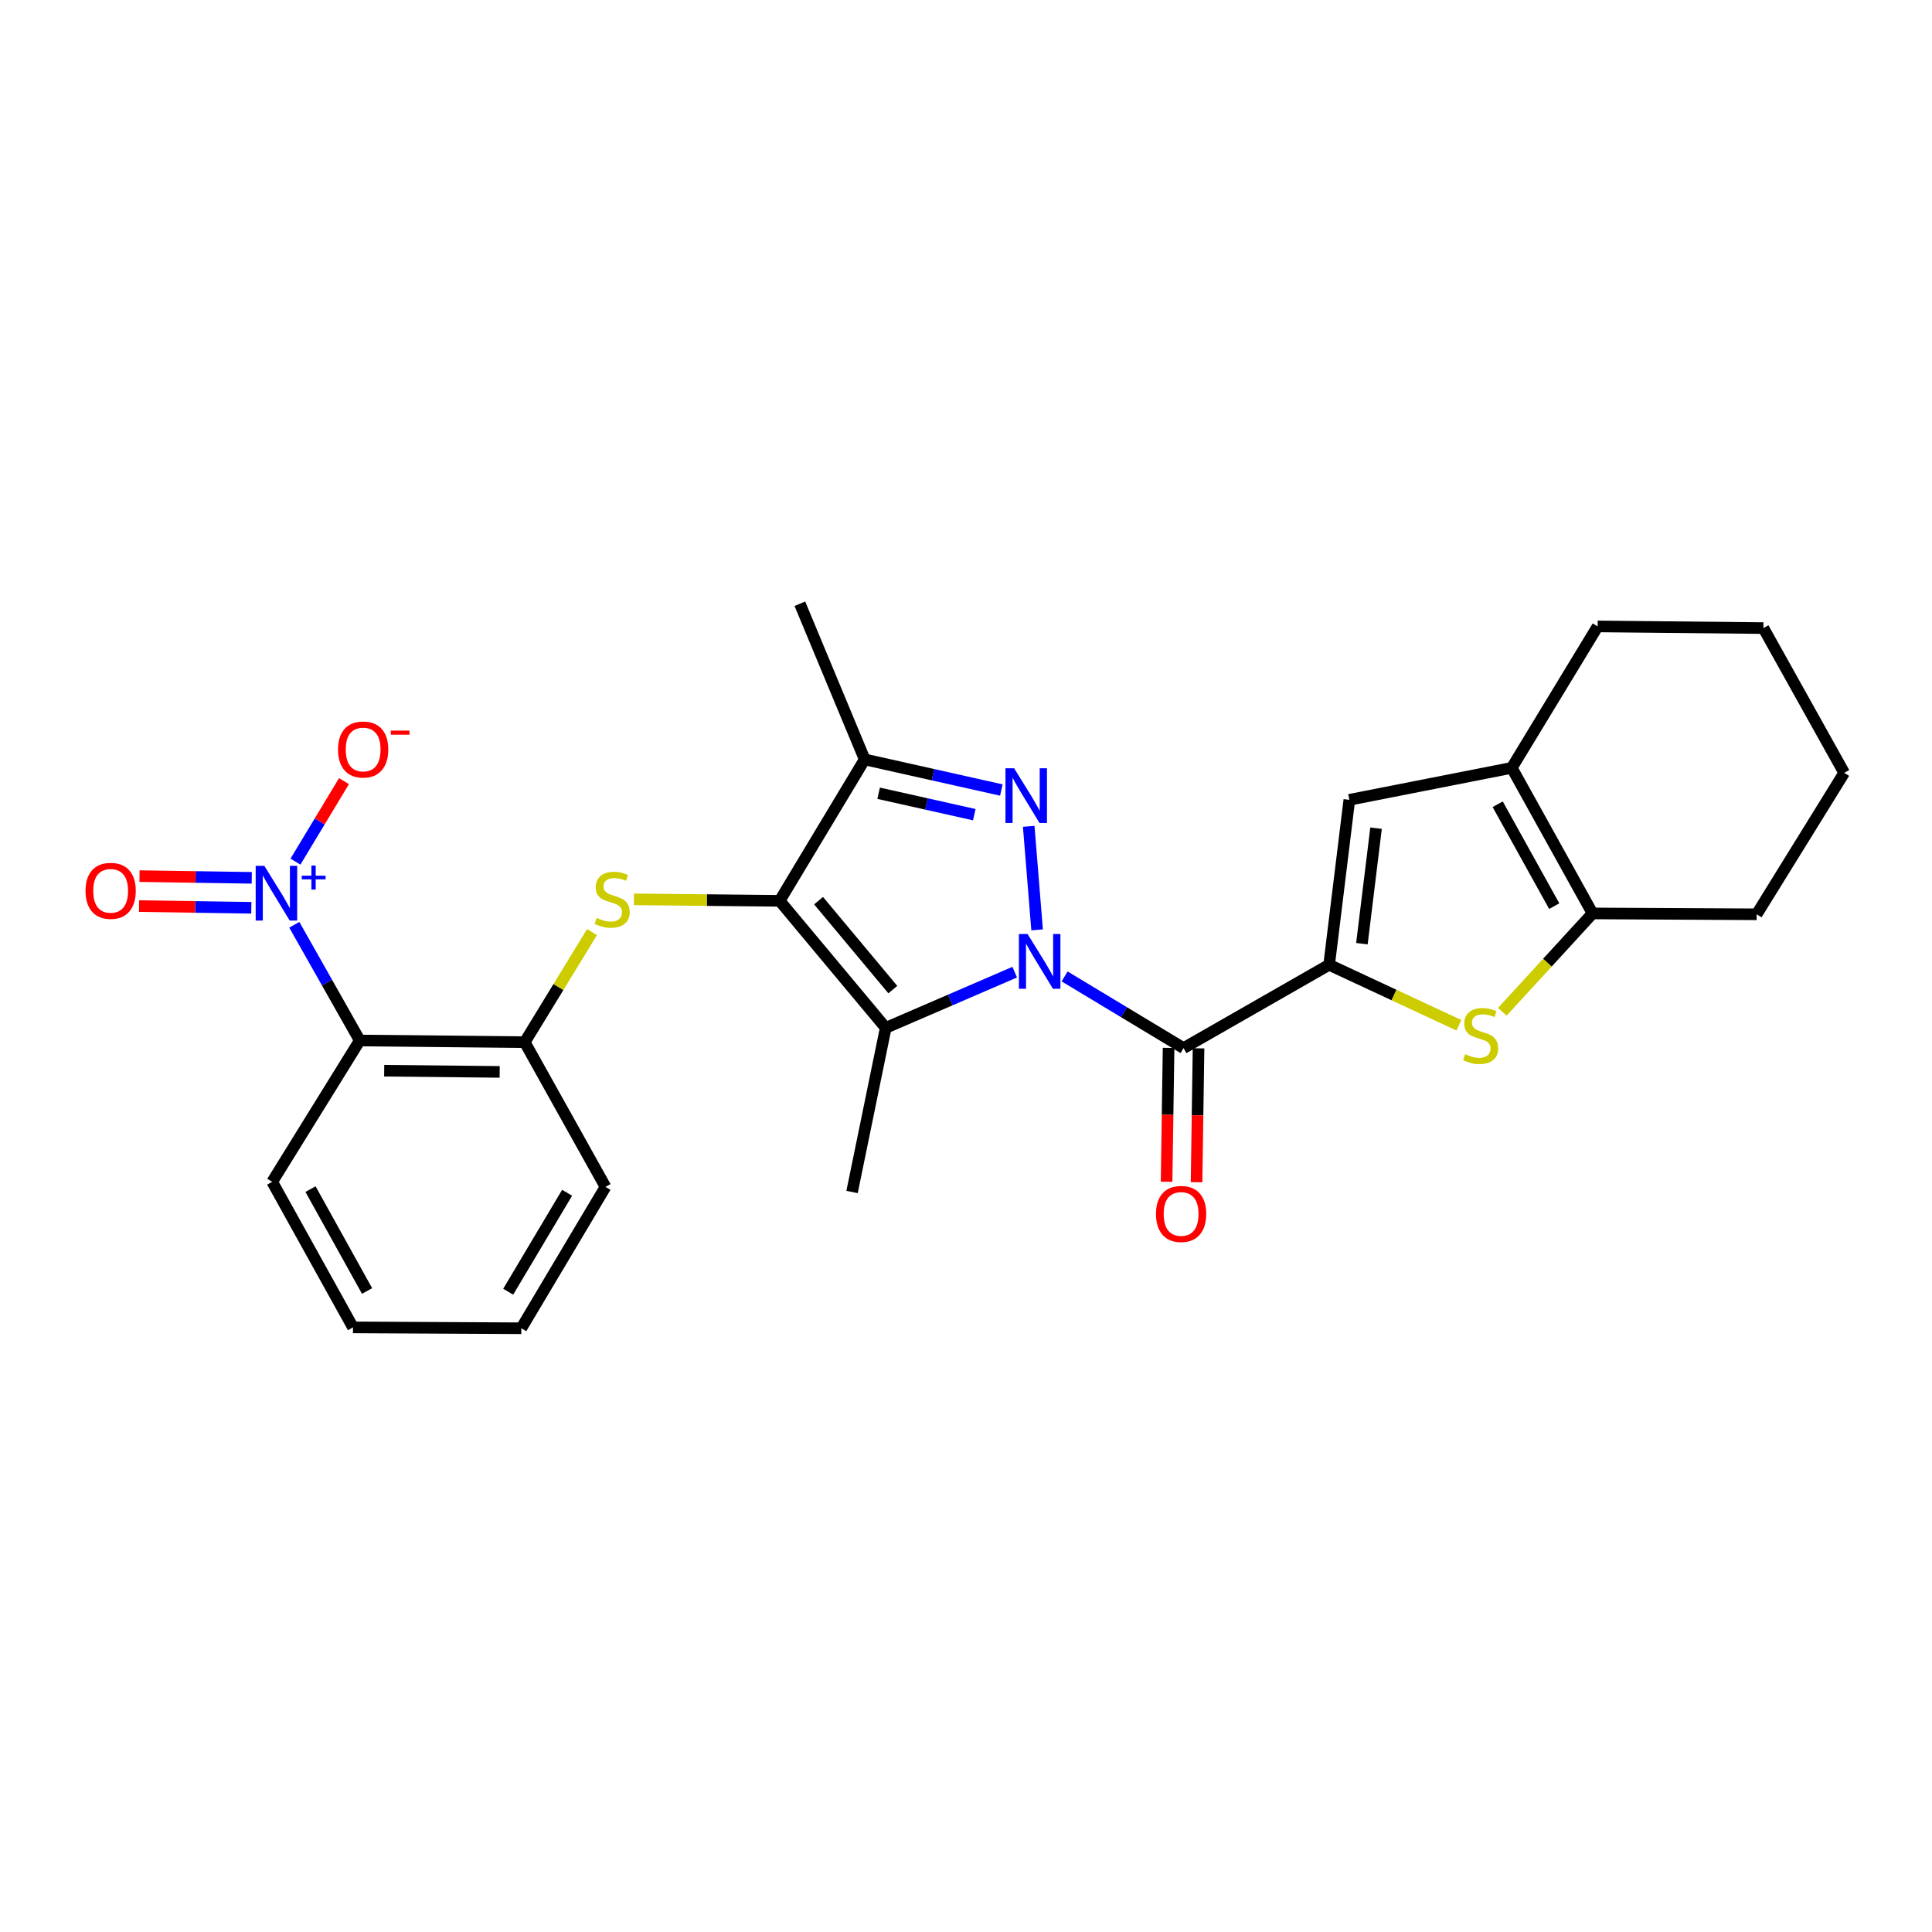 <?xml version='1.0' encoding='iso-8859-1'?>
<svg version='1.1' baseProfile='full'
              xmlns='http://www.w3.org/2000/svg'
                      xmlns:rdkit='http://www.rdkit.org/xml'
                      xmlns:xlink='http://www.w3.org/1999/xlink'
                  xml:space='preserve'
width='1000px' height='1000px' viewBox='0 0 1000 1000'>
<!-- END OF HEADER -->
<rect style='opacity:1.0;fill:#FFFFFF;stroke:none' width='1000' height='1000' x='0' y='0'> </rect>
<path class='bond-1' d='M 536.803,481.301 L 532.46,427.706' style='fill:none;fill-rule:evenodd;stroke:#0000FF;stroke-width:6px;stroke-linecap:butt;stroke-linejoin:miter;stroke-opacity:1' />
<path class='bond-2' d='M 525.215,503.188 L 491.832,517.603' style='fill:none;fill-rule:evenodd;stroke:#0000FF;stroke-width:6px;stroke-linecap:butt;stroke-linejoin:miter;stroke-opacity:1' />
<path class='bond-2' d='M 491.832,517.603 L 458.449,532.018' style='fill:none;fill-rule:evenodd;stroke:#000000;stroke-width:6px;stroke-linecap:butt;stroke-linejoin:miter;stroke-opacity:1' />
<path class='bond-3' d='M 551.039,505.395 L 581.822,523.946' style='fill:none;fill-rule:evenodd;stroke:#0000FF;stroke-width:6px;stroke-linecap:butt;stroke-linejoin:miter;stroke-opacity:1' />
<path class='bond-3' d='M 581.822,523.946 L 612.605,542.496' style='fill:none;fill-rule:evenodd;stroke:#000000;stroke-width:6px;stroke-linecap:butt;stroke-linejoin:miter;stroke-opacity:1' />
<path class='bond-0' d='M 403.546,466.267 L 458.449,532.018' style='fill:none;fill-rule:evenodd;stroke:#000000;stroke-width:6px;stroke-linecap:butt;stroke-linejoin:miter;stroke-opacity:1' />
<path class='bond-0' d='M 423.686,466.189 L 462.118,512.215' style='fill:none;fill-rule:evenodd;stroke:#000000;stroke-width:6px;stroke-linecap:butt;stroke-linejoin:miter;stroke-opacity:1' />
<path class='bond-8' d='M 403.546,466.267 L 365.82,465.884' style='fill:none;fill-rule:evenodd;stroke:#000000;stroke-width:6px;stroke-linecap:butt;stroke-linejoin:miter;stroke-opacity:1' />
<path class='bond-8' d='M 365.82,465.884 L 328.095,465.502' style='fill:none;fill-rule:evenodd;stroke:#CCCC00;stroke-width:6px;stroke-linecap:butt;stroke-linejoin:miter;stroke-opacity:1' />
<path class='bond-27' d='M 403.546,466.267 L 447.558,393.071' style='fill:none;fill-rule:evenodd;stroke:#000000;stroke-width:6px;stroke-linecap:butt;stroke-linejoin:miter;stroke-opacity:1' />
<path class='bond-5' d='M 518.289,408.917 L 482.924,400.994' style='fill:none;fill-rule:evenodd;stroke:#0000FF;stroke-width:6px;stroke-linecap:butt;stroke-linejoin:miter;stroke-opacity:1' />
<path class='bond-5' d='M 482.924,400.994 L 447.558,393.071' style='fill:none;fill-rule:evenodd;stroke:#000000;stroke-width:6px;stroke-linecap:butt;stroke-linejoin:miter;stroke-opacity:1' />
<path class='bond-5' d='M 504.289,421.674 L 479.533,416.128' style='fill:none;fill-rule:evenodd;stroke:#0000FF;stroke-width:6px;stroke-linecap:butt;stroke-linejoin:miter;stroke-opacity:1' />
<path class='bond-5' d='M 479.533,416.128 L 454.777,410.582' style='fill:none;fill-rule:evenodd;stroke:#000000;stroke-width:6px;stroke-linecap:butt;stroke-linejoin:miter;stroke-opacity:1' />
<path class='bond-17' d='M 458.449,532.018 L 441.027,616.967' style='fill:none;fill-rule:evenodd;stroke:#000000;stroke-width:6px;stroke-linecap:butt;stroke-linejoin:miter;stroke-opacity:1' />
<path class='bond-4' d='M 612.605,542.496 L 687.955,499.371' style='fill:none;fill-rule:evenodd;stroke:#000000;stroke-width:6px;stroke-linecap:butt;stroke-linejoin:miter;stroke-opacity:1' />
<path class='bond-15' d='M 604.851,542.381 L 604.339,577.029' style='fill:none;fill-rule:evenodd;stroke:#000000;stroke-width:6px;stroke-linecap:butt;stroke-linejoin:miter;stroke-opacity:1' />
<path class='bond-15' d='M 604.339,577.029 L 603.827,611.676' style='fill:none;fill-rule:evenodd;stroke:#FF0000;stroke-width:6px;stroke-linecap:butt;stroke-linejoin:miter;stroke-opacity:1' />
<path class='bond-15' d='M 620.359,542.61 L 619.847,577.258' style='fill:none;fill-rule:evenodd;stroke:#000000;stroke-width:6px;stroke-linecap:butt;stroke-linejoin:miter;stroke-opacity:1' />
<path class='bond-15' d='M 619.847,577.258 L 619.335,611.905' style='fill:none;fill-rule:evenodd;stroke:#FF0000;stroke-width:6px;stroke-linecap:butt;stroke-linejoin:miter;stroke-opacity:1' />
<path class='bond-7' d='M 687.955,499.371 L 721.542,515.026' style='fill:none;fill-rule:evenodd;stroke:#000000;stroke-width:6px;stroke-linecap:butt;stroke-linejoin:miter;stroke-opacity:1' />
<path class='bond-7' d='M 721.542,515.026 L 755.13,530.681' style='fill:none;fill-rule:evenodd;stroke:#CCCC00;stroke-width:6px;stroke-linecap:butt;stroke-linejoin:miter;stroke-opacity:1' />
<path class='bond-10' d='M 687.955,499.371 L 698.415,413.983' style='fill:none;fill-rule:evenodd;stroke:#000000;stroke-width:6px;stroke-linecap:butt;stroke-linejoin:miter;stroke-opacity:1' />
<path class='bond-10' d='M 704.918,488.449 L 712.24,428.677' style='fill:none;fill-rule:evenodd;stroke:#000000;stroke-width:6px;stroke-linecap:butt;stroke-linejoin:miter;stroke-opacity:1' />
<path class='bond-18' d='M 447.558,393.071 L 414.006,312.499' style='fill:none;fill-rule:evenodd;stroke:#000000;stroke-width:6px;stroke-linecap:butt;stroke-linejoin:miter;stroke-opacity:1' />
<path class='bond-6' d='M 152.329,478.662 L 169.267,508.61' style='fill:none;fill-rule:evenodd;stroke:#0000FF;stroke-width:6px;stroke-linecap:butt;stroke-linejoin:miter;stroke-opacity:1' />
<path class='bond-6' d='M 169.267,508.61 L 186.206,538.558' style='fill:none;fill-rule:evenodd;stroke:#000000;stroke-width:6px;stroke-linecap:butt;stroke-linejoin:miter;stroke-opacity:1' />
<path class='bond-14' d='M 152.927,445.979 L 165.485,425.147' style='fill:none;fill-rule:evenodd;stroke:#0000FF;stroke-width:6px;stroke-linecap:butt;stroke-linejoin:miter;stroke-opacity:1' />
<path class='bond-14' d='M 165.485,425.147 L 178.043,404.315' style='fill:none;fill-rule:evenodd;stroke:#FF0000;stroke-width:6px;stroke-linecap:butt;stroke-linejoin:miter;stroke-opacity:1' />
<path class='bond-16' d='M 130.313,454.363 L 101.262,453.922' style='fill:none;fill-rule:evenodd;stroke:#0000FF;stroke-width:6px;stroke-linecap:butt;stroke-linejoin:miter;stroke-opacity:1' />
<path class='bond-16' d='M 101.262,453.922 L 72.212,453.482' style='fill:none;fill-rule:evenodd;stroke:#FF0000;stroke-width:6px;stroke-linecap:butt;stroke-linejoin:miter;stroke-opacity:1' />
<path class='bond-16' d='M 130.078,469.87 L 101.027,469.43' style='fill:none;fill-rule:evenodd;stroke:#0000FF;stroke-width:6px;stroke-linecap:butt;stroke-linejoin:miter;stroke-opacity:1' />
<path class='bond-16' d='M 101.027,469.43 L 71.977,468.99' style='fill:none;fill-rule:evenodd;stroke:#FF0000;stroke-width:6px;stroke-linecap:butt;stroke-linejoin:miter;stroke-opacity:1' />
<path class='bond-11' d='M 777.595,523.691 L 800.947,498.24' style='fill:none;fill-rule:evenodd;stroke:#CCCC00;stroke-width:6px;stroke-linecap:butt;stroke-linejoin:miter;stroke-opacity:1' />
<path class='bond-11' d='M 800.947,498.24 L 824.3,472.789' style='fill:none;fill-rule:evenodd;stroke:#000000;stroke-width:6px;stroke-linecap:butt;stroke-linejoin:miter;stroke-opacity:1' />
<path class='bond-13' d='M 306.427,482.437 L 289.011,510.933' style='fill:none;fill-rule:evenodd;stroke:#CCCC00;stroke-width:6px;stroke-linecap:butt;stroke-linejoin:miter;stroke-opacity:1' />
<path class='bond-13' d='M 289.011,510.933 L 271.594,539.429' style='fill:none;fill-rule:evenodd;stroke:#000000;stroke-width:6px;stroke-linecap:butt;stroke-linejoin:miter;stroke-opacity:1' />
<path class='bond-9' d='M 186.206,538.558 L 271.594,539.429' style='fill:none;fill-rule:evenodd;stroke:#000000;stroke-width:6px;stroke-linecap:butt;stroke-linejoin:miter;stroke-opacity:1' />
<path class='bond-9' d='M 198.856,554.197 L 258.628,554.807' style='fill:none;fill-rule:evenodd;stroke:#000000;stroke-width:6px;stroke-linecap:butt;stroke-linejoin:miter;stroke-opacity:1' />
<path class='bond-19' d='M 186.206,538.558 L 140.884,611.711' style='fill:none;fill-rule:evenodd;stroke:#000000;stroke-width:6px;stroke-linecap:butt;stroke-linejoin:miter;stroke-opacity:1' />
<path class='bond-12' d='M 698.415,413.983 L 782.485,397.439' style='fill:none;fill-rule:evenodd;stroke:#000000;stroke-width:6px;stroke-linecap:butt;stroke-linejoin:miter;stroke-opacity:1' />
<path class='bond-20' d='M 824.3,472.789 L 909.241,473.238' style='fill:none;fill-rule:evenodd;stroke:#000000;stroke-width:6px;stroke-linecap:butt;stroke-linejoin:miter;stroke-opacity:1' />
<path class='bond-28' d='M 824.3,472.789 L 782.485,397.439' style='fill:none;fill-rule:evenodd;stroke:#000000;stroke-width:6px;stroke-linecap:butt;stroke-linejoin:miter;stroke-opacity:1' />
<path class='bond-28' d='M 804.467,469.013 L 775.196,416.268' style='fill:none;fill-rule:evenodd;stroke:#000000;stroke-width:6px;stroke-linecap:butt;stroke-linejoin:miter;stroke-opacity:1' />
<path class='bond-21' d='M 782.485,397.439 L 826.928,324.235' style='fill:none;fill-rule:evenodd;stroke:#000000;stroke-width:6px;stroke-linecap:butt;stroke-linejoin:miter;stroke-opacity:1' />
<path class='bond-22' d='M 271.594,539.429 L 313.401,614.331' style='fill:none;fill-rule:evenodd;stroke:#000000;stroke-width:6px;stroke-linecap:butt;stroke-linejoin:miter;stroke-opacity:1' />
<path class='bond-30' d='M 140.884,611.711 L 182.708,687.053' style='fill:none;fill-rule:evenodd;stroke:#000000;stroke-width:6px;stroke-linecap:butt;stroke-linejoin:miter;stroke-opacity:1' />
<path class='bond-30' d='M 160.718,615.485 L 189.995,668.224' style='fill:none;fill-rule:evenodd;stroke:#000000;stroke-width:6px;stroke-linecap:butt;stroke-linejoin:miter;stroke-opacity:1' />
<path class='bond-25' d='M 909.241,473.238 L 954.545,400.024' style='fill:none;fill-rule:evenodd;stroke:#000000;stroke-width:6px;stroke-linecap:butt;stroke-linejoin:miter;stroke-opacity:1' />
<path class='bond-24' d='M 826.928,324.235 L 912.73,325.096' style='fill:none;fill-rule:evenodd;stroke:#000000;stroke-width:6px;stroke-linecap:butt;stroke-linejoin:miter;stroke-opacity:1' />
<path class='bond-26' d='M 313.401,614.331 L 269.828,687.501' style='fill:none;fill-rule:evenodd;stroke:#000000;stroke-width:6px;stroke-linecap:butt;stroke-linejoin:miter;stroke-opacity:1' />
<path class='bond-26' d='M 293.539,617.371 L 263.038,668.59' style='fill:none;fill-rule:evenodd;stroke:#000000;stroke-width:6px;stroke-linecap:butt;stroke-linejoin:miter;stroke-opacity:1' />
<path class='bond-23' d='M 182.708,687.053 L 269.828,687.501' style='fill:none;fill-rule:evenodd;stroke:#000000;stroke-width:6px;stroke-linecap:butt;stroke-linejoin:miter;stroke-opacity:1' />
<path class='bond-29' d='M 912.73,325.096 L 954.545,400.024' style='fill:none;fill-rule:evenodd;stroke:#000000;stroke-width:6px;stroke-linecap:butt;stroke-linejoin:miter;stroke-opacity:1' />
<path  class='atom-0' d='M 531.865 483.453
L 541.145 498.453
Q 542.065 499.933, 543.545 502.613
Q 545.025 505.293, 545.105 505.453
L 545.105 483.453
L 548.865 483.453
L 548.865 511.773
L 544.985 511.773
L 535.025 495.373
Q 533.865 493.453, 532.625 491.253
Q 531.425 489.053, 531.065 488.373
L 531.065 511.773
L 527.385 511.773
L 527.385 483.453
L 531.865 483.453
' fill='#0000FF'/>
<path  class='atom-2' d='M 524.911 397.643
L 534.191 412.643
Q 535.111 414.123, 536.591 416.803
Q 538.071 419.483, 538.151 419.643
L 538.151 397.643
L 541.911 397.643
L 541.911 425.963
L 538.031 425.963
L 528.071 409.563
Q 526.911 407.643, 525.671 405.443
Q 524.471 403.243, 524.111 402.563
L 524.111 425.963
L 520.431 425.963
L 520.431 397.643
L 524.911 397.643
' fill='#0000FF'/>
<path  class='atom-7' d='M 136.821 448.152
L 146.101 463.152
Q 147.021 464.632, 148.501 467.312
Q 149.981 469.992, 150.061 470.152
L 150.061 448.152
L 153.821 448.152
L 153.821 476.472
L 149.941 476.472
L 139.981 460.072
Q 138.821 458.152, 137.581 455.952
Q 136.381 453.752, 136.021 453.072
L 136.021 476.472
L 132.341 476.472
L 132.341 448.152
L 136.821 448.152
' fill='#0000FF'/>
<path  class='atom-7' d='M 156.197 453.257
L 161.187 453.257
L 161.187 448.003
L 163.404 448.003
L 163.404 453.257
L 168.526 453.257
L 168.526 455.158
L 163.404 455.158
L 163.404 460.438
L 161.187 460.438
L 161.187 455.158
L 156.197 455.158
L 156.197 453.257
' fill='#0000FF'/>
<path  class='atom-8' d='M 758.372 545.642
Q 758.692 545.762, 760.012 546.322
Q 761.332 546.882, 762.772 547.242
Q 764.252 547.562, 765.692 547.562
Q 768.372 547.562, 769.932 546.282
Q 771.492 544.962, 771.492 542.682
Q 771.492 541.122, 770.692 540.162
Q 769.932 539.202, 768.732 538.682
Q 767.532 538.162, 765.532 537.562
Q 763.012 536.802, 761.492 536.082
Q 760.012 535.362, 758.932 533.842
Q 757.892 532.322, 757.892 529.762
Q 757.892 526.202, 760.292 524.002
Q 762.732 521.802, 767.532 521.802
Q 770.812 521.802, 774.532 523.362
L 773.612 526.442
Q 770.212 525.042, 767.652 525.042
Q 764.892 525.042, 763.372 526.202
Q 761.852 527.322, 761.892 529.282
Q 761.892 530.802, 762.652 531.722
Q 763.452 532.642, 764.572 533.162
Q 765.732 533.682, 767.652 534.282
Q 770.212 535.082, 771.732 535.882
Q 773.252 536.682, 774.332 538.322
Q 775.452 539.922, 775.452 542.682
Q 775.452 546.602, 772.812 548.722
Q 770.212 550.802, 765.852 550.802
Q 763.332 550.802, 761.412 550.242
Q 759.532 549.722, 757.292 548.802
L 758.372 545.642
' fill='#CCCC00'/>
<path  class='atom-9' d='M 308.848 475.108
Q 309.168 475.228, 310.488 475.788
Q 311.808 476.348, 313.248 476.708
Q 314.728 477.028, 316.168 477.028
Q 318.848 477.028, 320.408 475.748
Q 321.968 474.428, 321.968 472.148
Q 321.968 470.588, 321.168 469.628
Q 320.408 468.668, 319.208 468.148
Q 318.008 467.628, 316.008 467.028
Q 313.488 466.268, 311.968 465.548
Q 310.488 464.828, 309.408 463.308
Q 308.368 461.788, 308.368 459.228
Q 308.368 455.668, 310.768 453.468
Q 313.208 451.268, 318.008 451.268
Q 321.288 451.268, 325.008 452.828
L 324.088 455.908
Q 320.688 454.508, 318.128 454.508
Q 315.368 454.508, 313.848 455.668
Q 312.328 456.788, 312.368 458.748
Q 312.368 460.268, 313.128 461.188
Q 313.928 462.108, 315.048 462.628
Q 316.208 463.148, 318.128 463.748
Q 320.688 464.548, 322.208 465.348
Q 323.728 466.148, 324.808 467.788
Q 325.928 469.388, 325.928 472.148
Q 325.928 476.068, 323.288 478.188
Q 320.688 480.268, 316.328 480.268
Q 313.808 480.268, 311.888 479.708
Q 310.008 479.188, 307.768 478.268
L 308.848 475.108
' fill='#CCCC00'/>
<path  class='atom-15' d='M 174.964 387.938
Q 174.964 381.138, 178.324 377.338
Q 181.684 373.538, 187.964 373.538
Q 194.244 373.538, 197.604 377.338
Q 200.964 381.138, 200.964 387.938
Q 200.964 394.818, 197.564 398.738
Q 194.164 402.618, 187.964 402.618
Q 181.724 402.618, 178.324 398.738
Q 174.964 394.858, 174.964 387.938
M 187.964 399.418
Q 192.284 399.418, 194.604 396.538
Q 196.964 393.618, 196.964 387.938
Q 196.964 382.378, 194.604 379.578
Q 192.284 376.738, 187.964 376.738
Q 183.644 376.738, 181.284 379.538
Q 178.964 382.338, 178.964 387.938
Q 178.964 393.658, 181.284 396.538
Q 183.644 399.418, 187.964 399.418
' fill='#FF0000'/>
<path  class='atom-15' d='M 202.284 378.16
L 211.973 378.16
L 211.973 380.272
L 202.284 380.272
L 202.284 378.16
' fill='#FF0000'/>
<path  class='atom-16' d='M 598.338 628.335
Q 598.338 621.535, 601.698 617.735
Q 605.058 613.935, 611.338 613.935
Q 617.618 613.935, 620.978 617.735
Q 624.338 621.535, 624.338 628.335
Q 624.338 635.215, 620.938 639.135
Q 617.538 643.015, 611.338 643.015
Q 605.098 643.015, 601.698 639.135
Q 598.338 635.255, 598.338 628.335
M 611.338 639.815
Q 615.658 639.815, 617.978 636.935
Q 620.338 634.015, 620.338 628.335
Q 620.338 622.775, 617.978 619.975
Q 615.658 617.135, 611.338 617.135
Q 607.018 617.135, 604.658 619.935
Q 602.338 622.735, 602.338 628.335
Q 602.338 634.055, 604.658 636.935
Q 607.018 639.815, 611.338 639.815
' fill='#FF0000'/>
<path  class='atom-17' d='M 44.271 461.091
Q 44.271 454.291, 47.631 450.491
Q 50.991 446.691, 57.271 446.691
Q 63.551 446.691, 66.911 450.491
Q 70.271 454.291, 70.271 461.091
Q 70.271 467.971, 66.871 471.891
Q 63.471 475.771, 57.271 475.771
Q 51.031 475.771, 47.631 471.891
Q 44.271 468.011, 44.271 461.091
M 57.271 472.571
Q 61.591 472.571, 63.911 469.691
Q 66.271 466.771, 66.271 461.091
Q 66.271 455.531, 63.911 452.731
Q 61.591 449.891, 57.271 449.891
Q 52.951 449.891, 50.591 452.691
Q 48.271 455.491, 48.271 461.091
Q 48.271 466.811, 50.591 469.691
Q 52.951 472.571, 57.271 472.571
' fill='#FF0000'/>
</svg>
